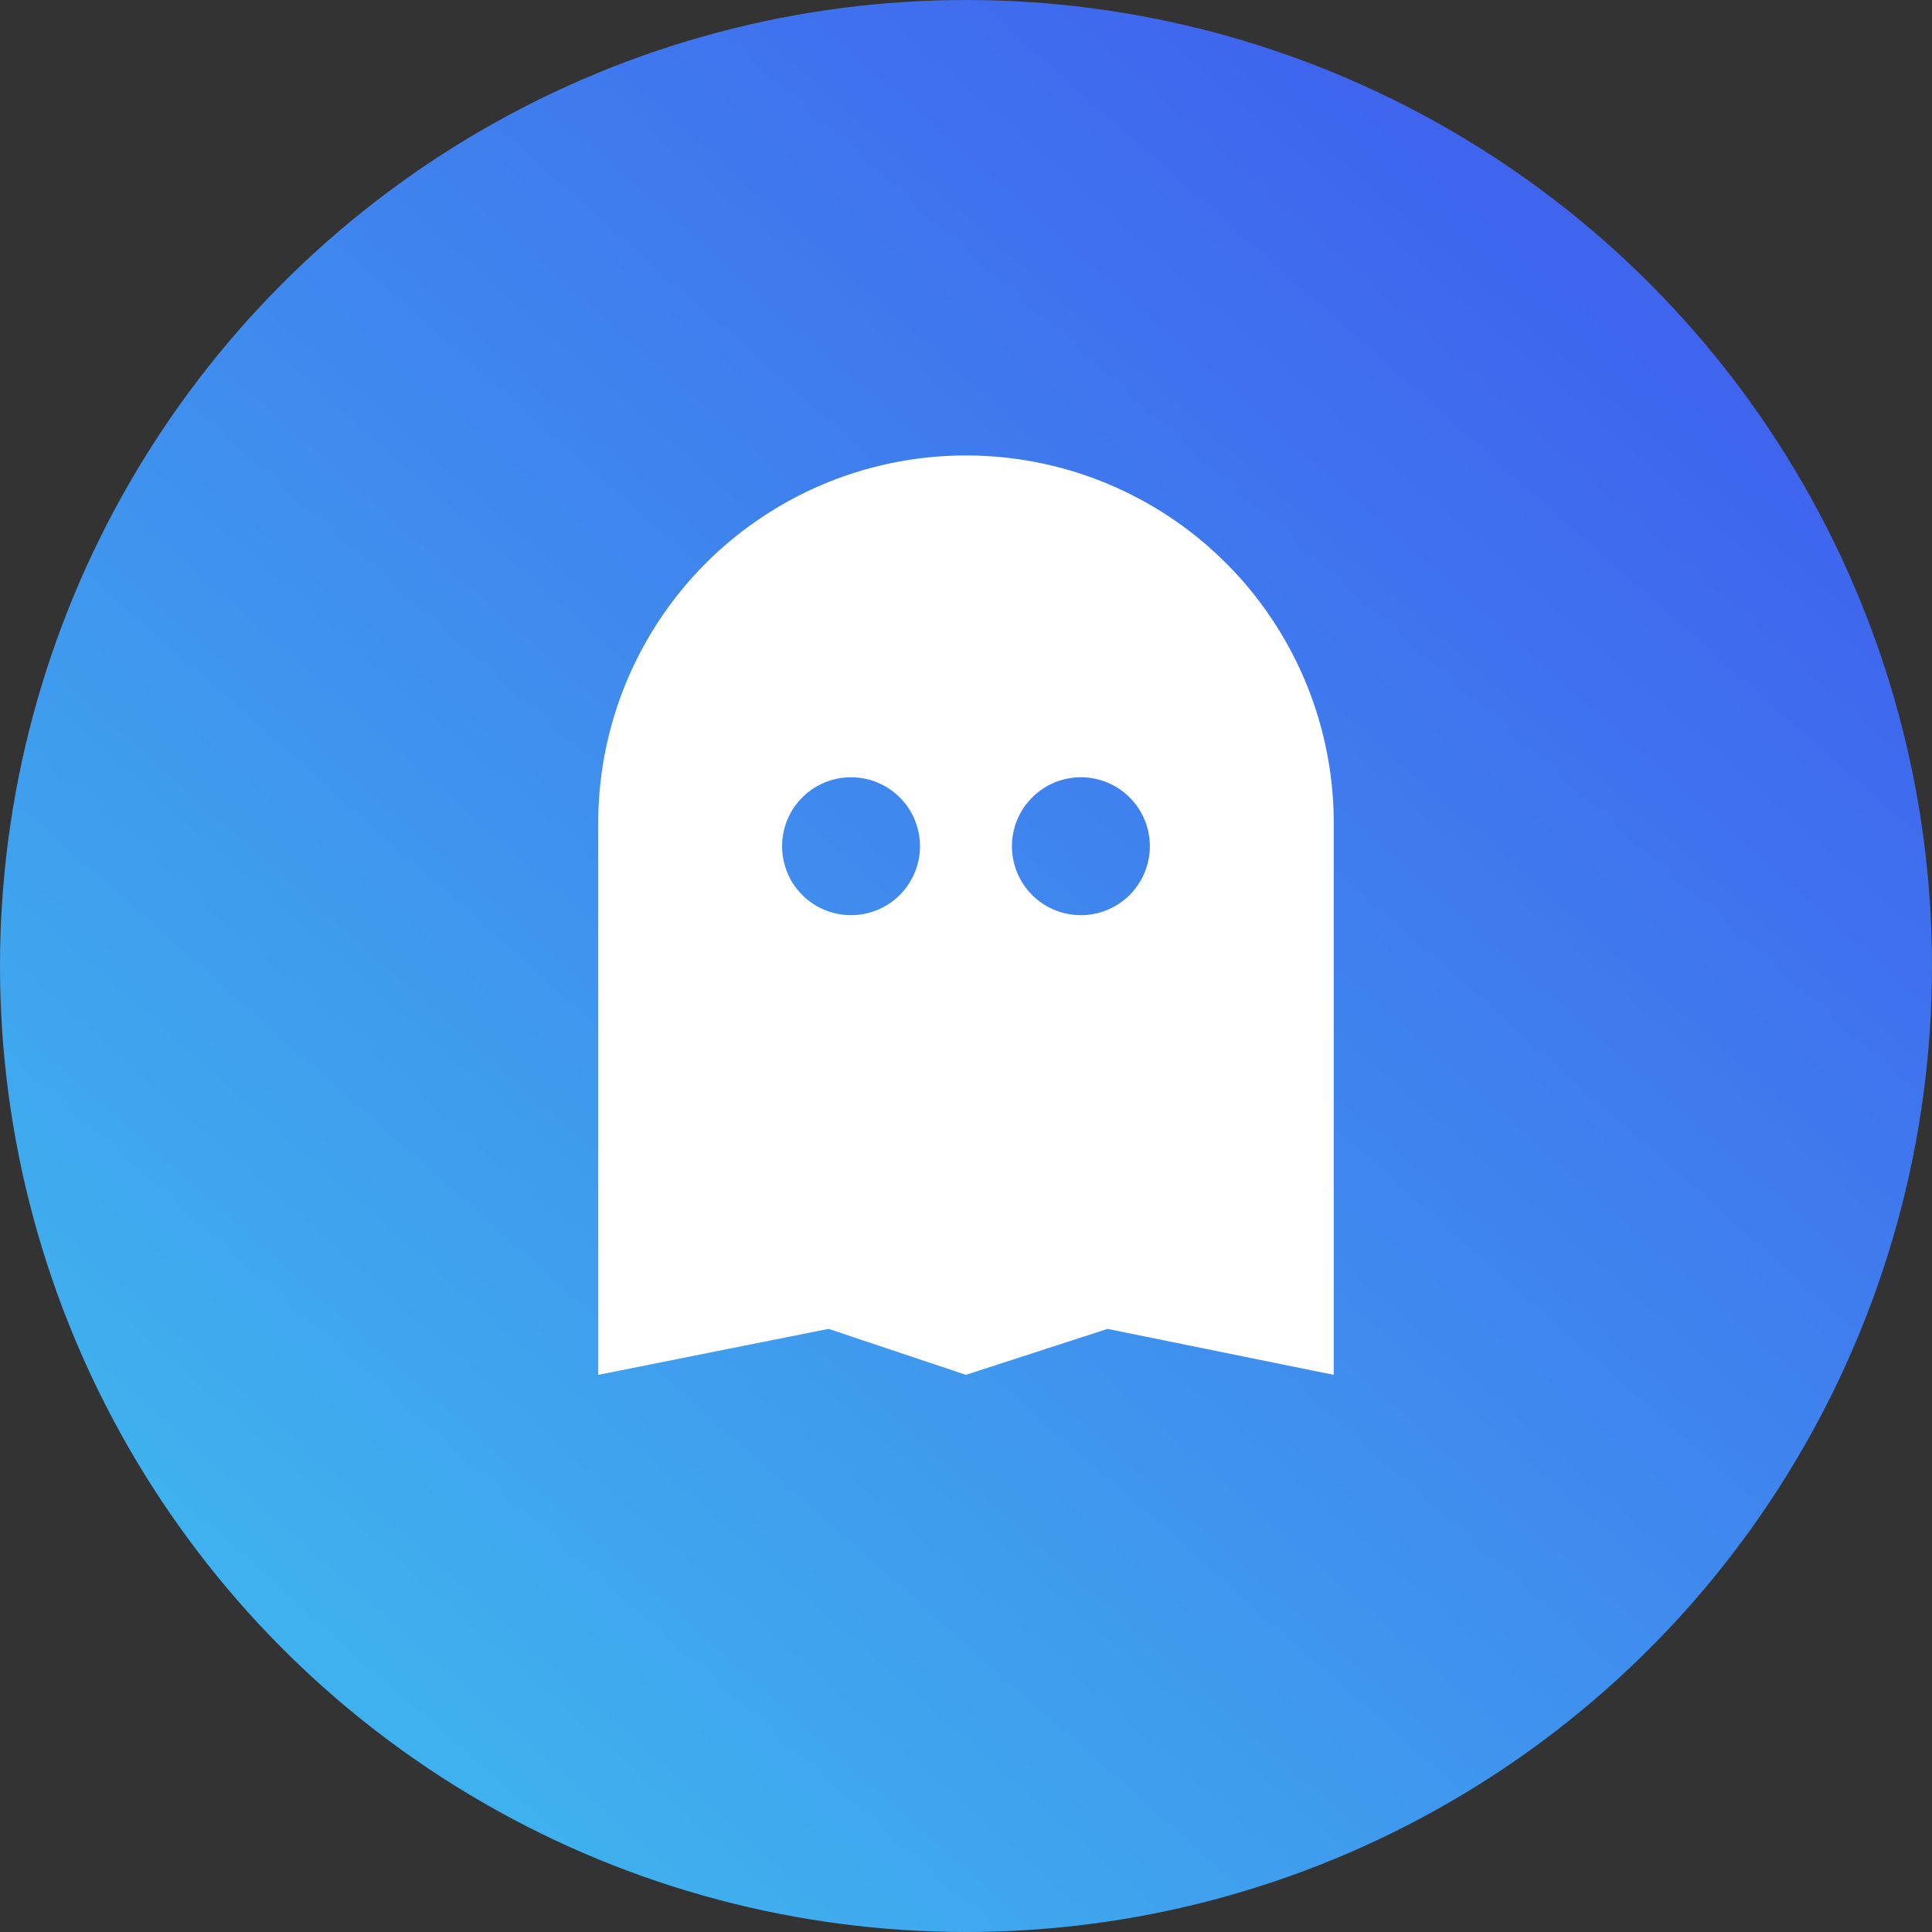 <svg xmlns="http://www.w3.org/2000/svg" xmlns:xlink="http://www.w3.org/1999/xlink" width="76" height="76" viewBox="0 0 76 76">
  <rect x="0" y="0" width="76" height="76" fill="#333333" stroke="none"/>
  <defs>
    <linearGradient id="linear-gradient" x1="0.84" y1="0.159" x2="0.204" y2="0.877" gradientUnits="objectBoundingBox">
      <stop offset="0" stop-color="#3f64ee"/>
      <stop offset="1" stop-color="#3fb1ee"/>
    </linearGradient>
  </defs>
  <g id="Group_5322" data-name="Group 5322" transform="translate(-662 -310)">
    <g id="Group_2134" data-name="Group 2134" transform="translate(661.664 309.664)">
      <circle id="photo-1586297098710-0382a496c814" cx="38" cy="38" r="38" transform="translate(0.336 0.336)" fill="url(#linear-gradient)"/>
    </g>
    <path id="Path_1273" data-name="Path 1273" d="M14.466,0A14.462,14.462,0,0,1,28.933,14.466v21.7l-8.9-1.808-5.57,1.808L9.06,34.357,0,36.166v-21.7A14.462,14.462,0,0,1,14.466,0ZM9.946,18.083A2.712,2.712,0,1,0,7.233,15.37,2.709,2.709,0,0,0,9.946,18.083Zm9.041,0a2.712,2.712,0,1,0-2.712-2.712A2.709,2.709,0,0,0,18.987,18.083Z" transform="translate(685.533 327.917)" fill="#fff"/>
  </g>
</svg>
